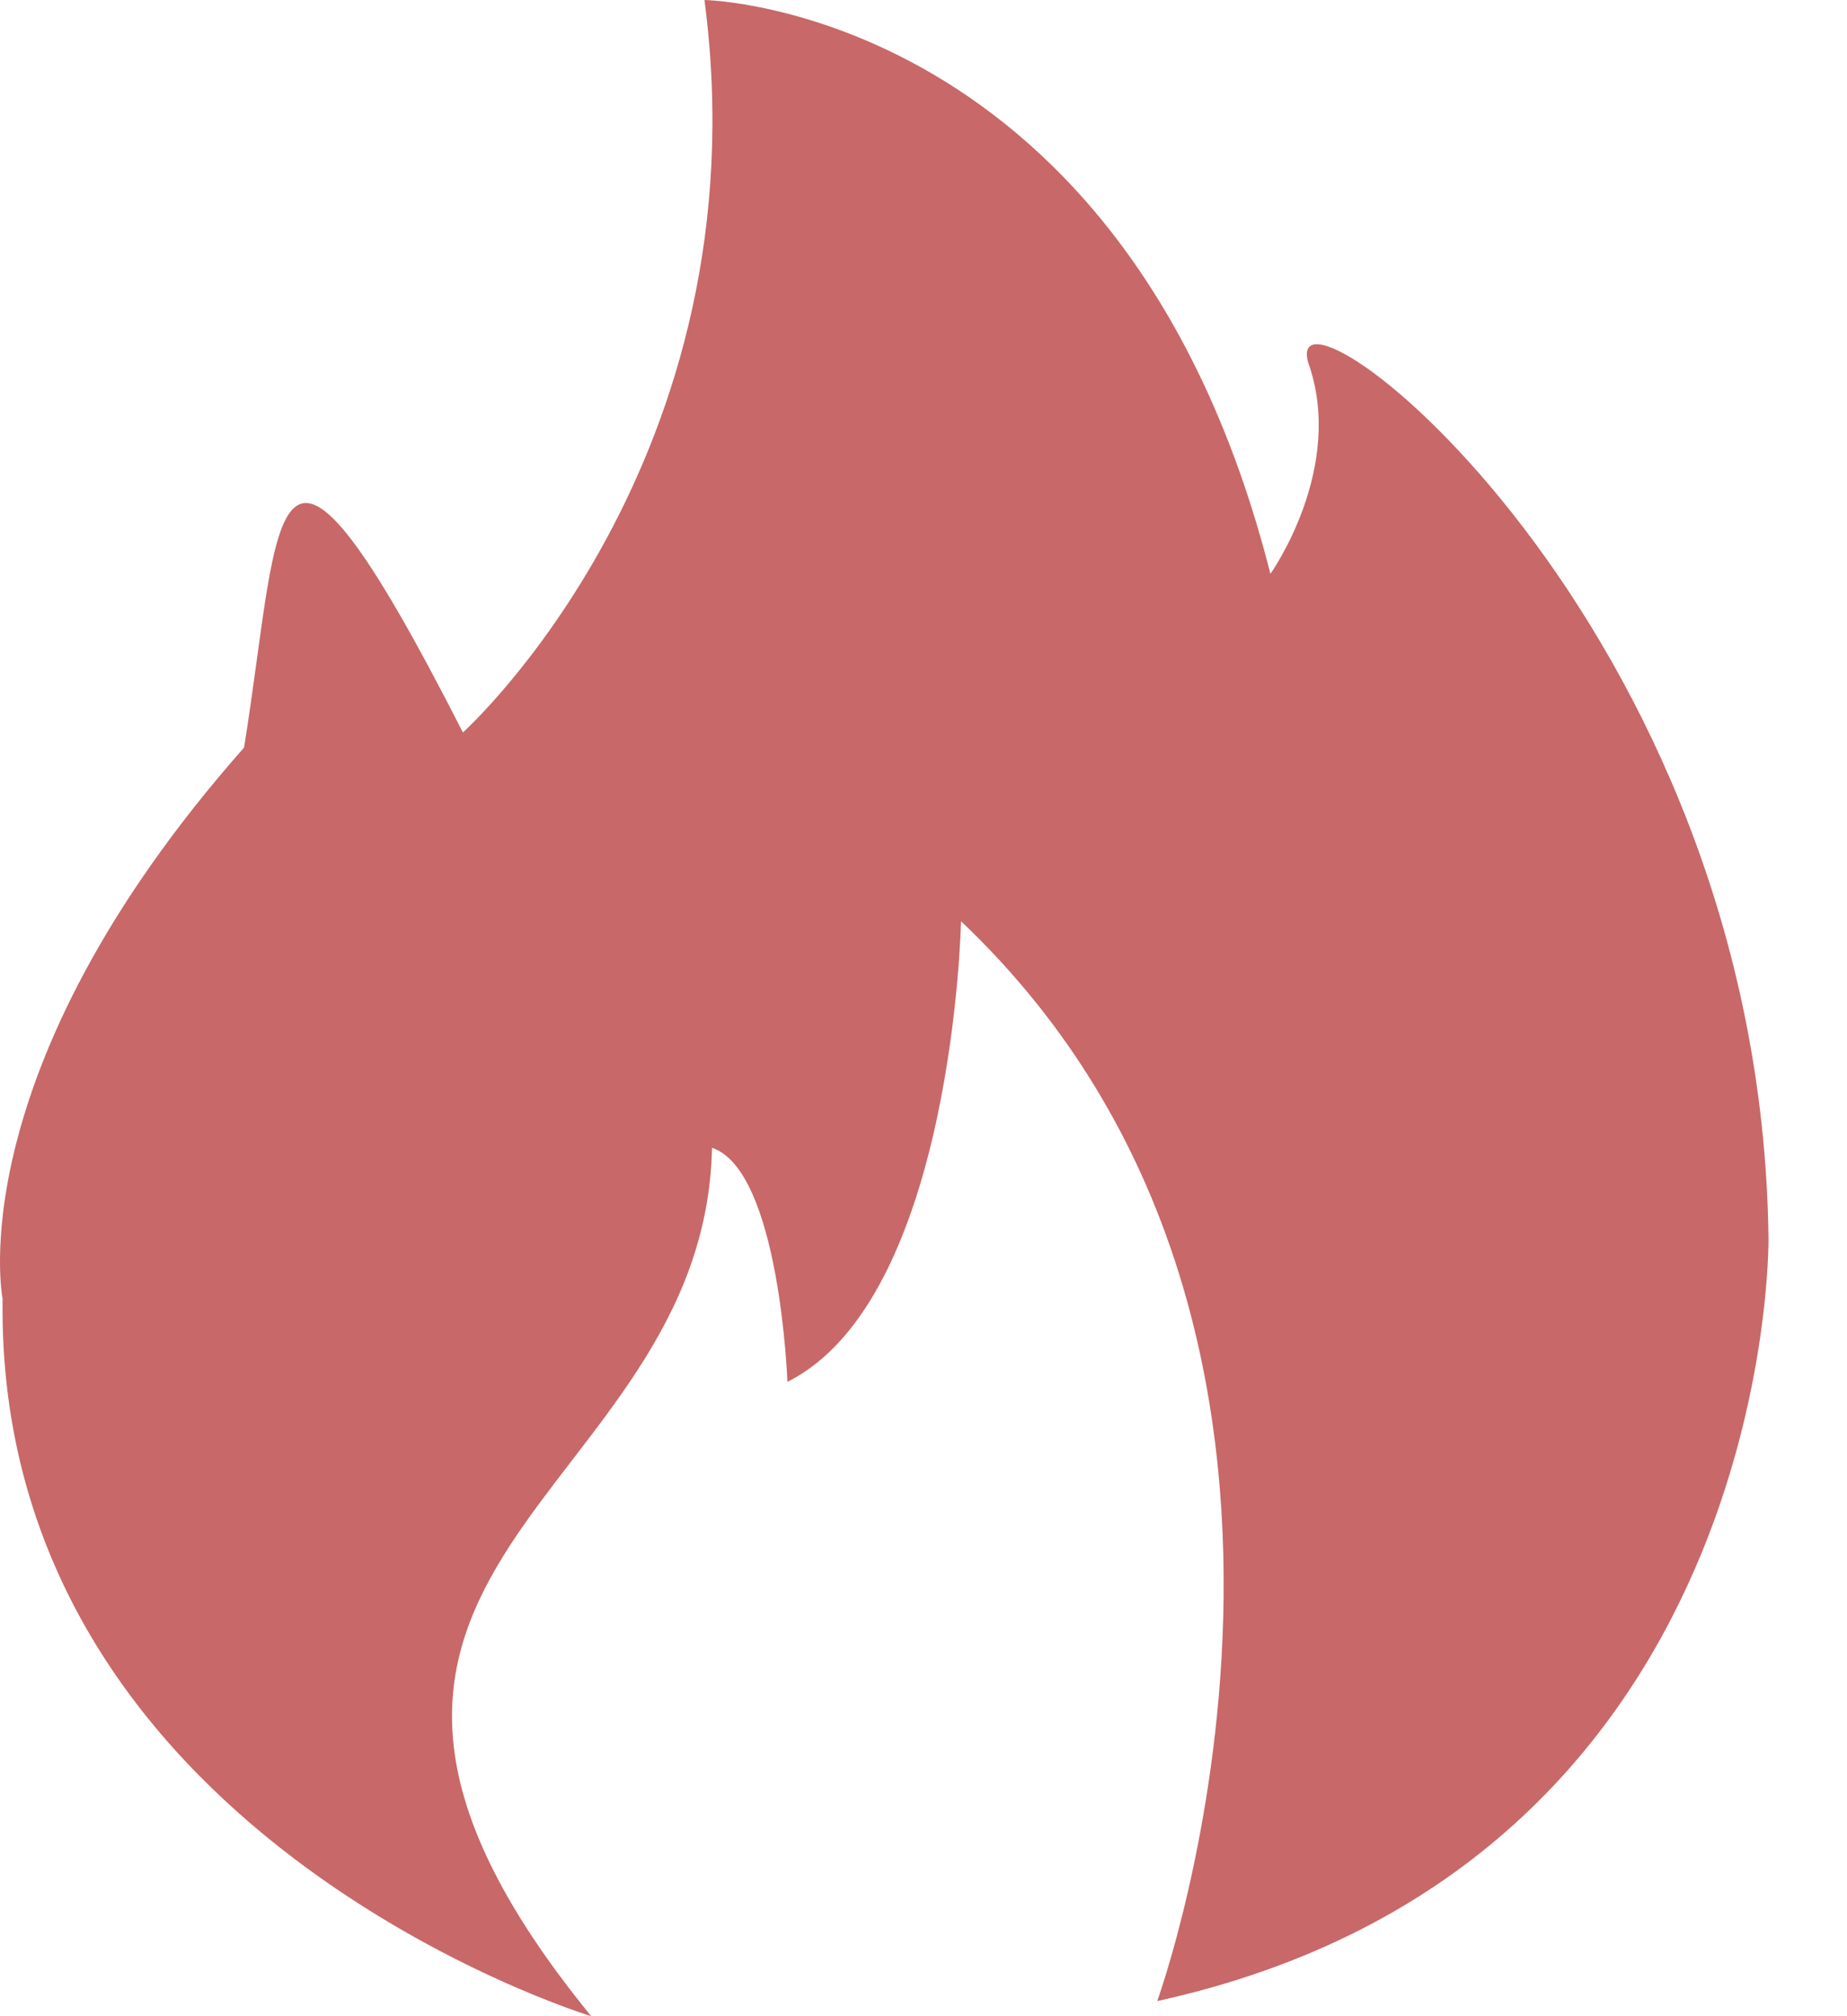 <?xml version="1.0" encoding="UTF-8" standalone="no"?>
<svg width="22px" height="24px" viewBox="0 0 22 24" version="1.1" xmlns="http://www.w3.org/2000/svg" xmlns:xlink="http://www.w3.org/1999/xlink">
    <!-- Generator: Sketch 50.2 (55047) - http://www.bohemiancoding.com/sketch -->
    <title>Shape</title>
    <desc>Created with Sketch.</desc>
    <defs></defs>
    <g id="Page-1" stroke="none" stroke-width="1" fill="none" fill-rule="evenodd">
        <g id="probable" fill="#C86869" fill-rule="nonzero">
            <path d="M0.031,15.461 C-0.059,21.843 7.042,24 7.042,24 C2.638,18.607 8.391,17.888 8.481,13.663 C9.289,13.933 9.379,16.449 9.379,16.449 C11.357,15.461 11.447,10.966 11.447,10.966 C16.66,15.91 13.784,23.82 13.784,23.82 C21.155,22.202 21.065,14.742 21.065,14.742 C20.975,7.371 15.222,3.056 15.582,4.315 C16.031,5.573 15.132,6.831 15.132,6.831 C13.424,0.09 8.391,0 8.391,0 C9.11,5.483 5.514,8.719 5.514,8.719 C3.177,4.135 3.357,6.112 2.907,8.899 C-0.508,12.764 0.031,15.461 0.031,15.461 Z" id="Shape"></path>
        </g>
    </g>
</svg>